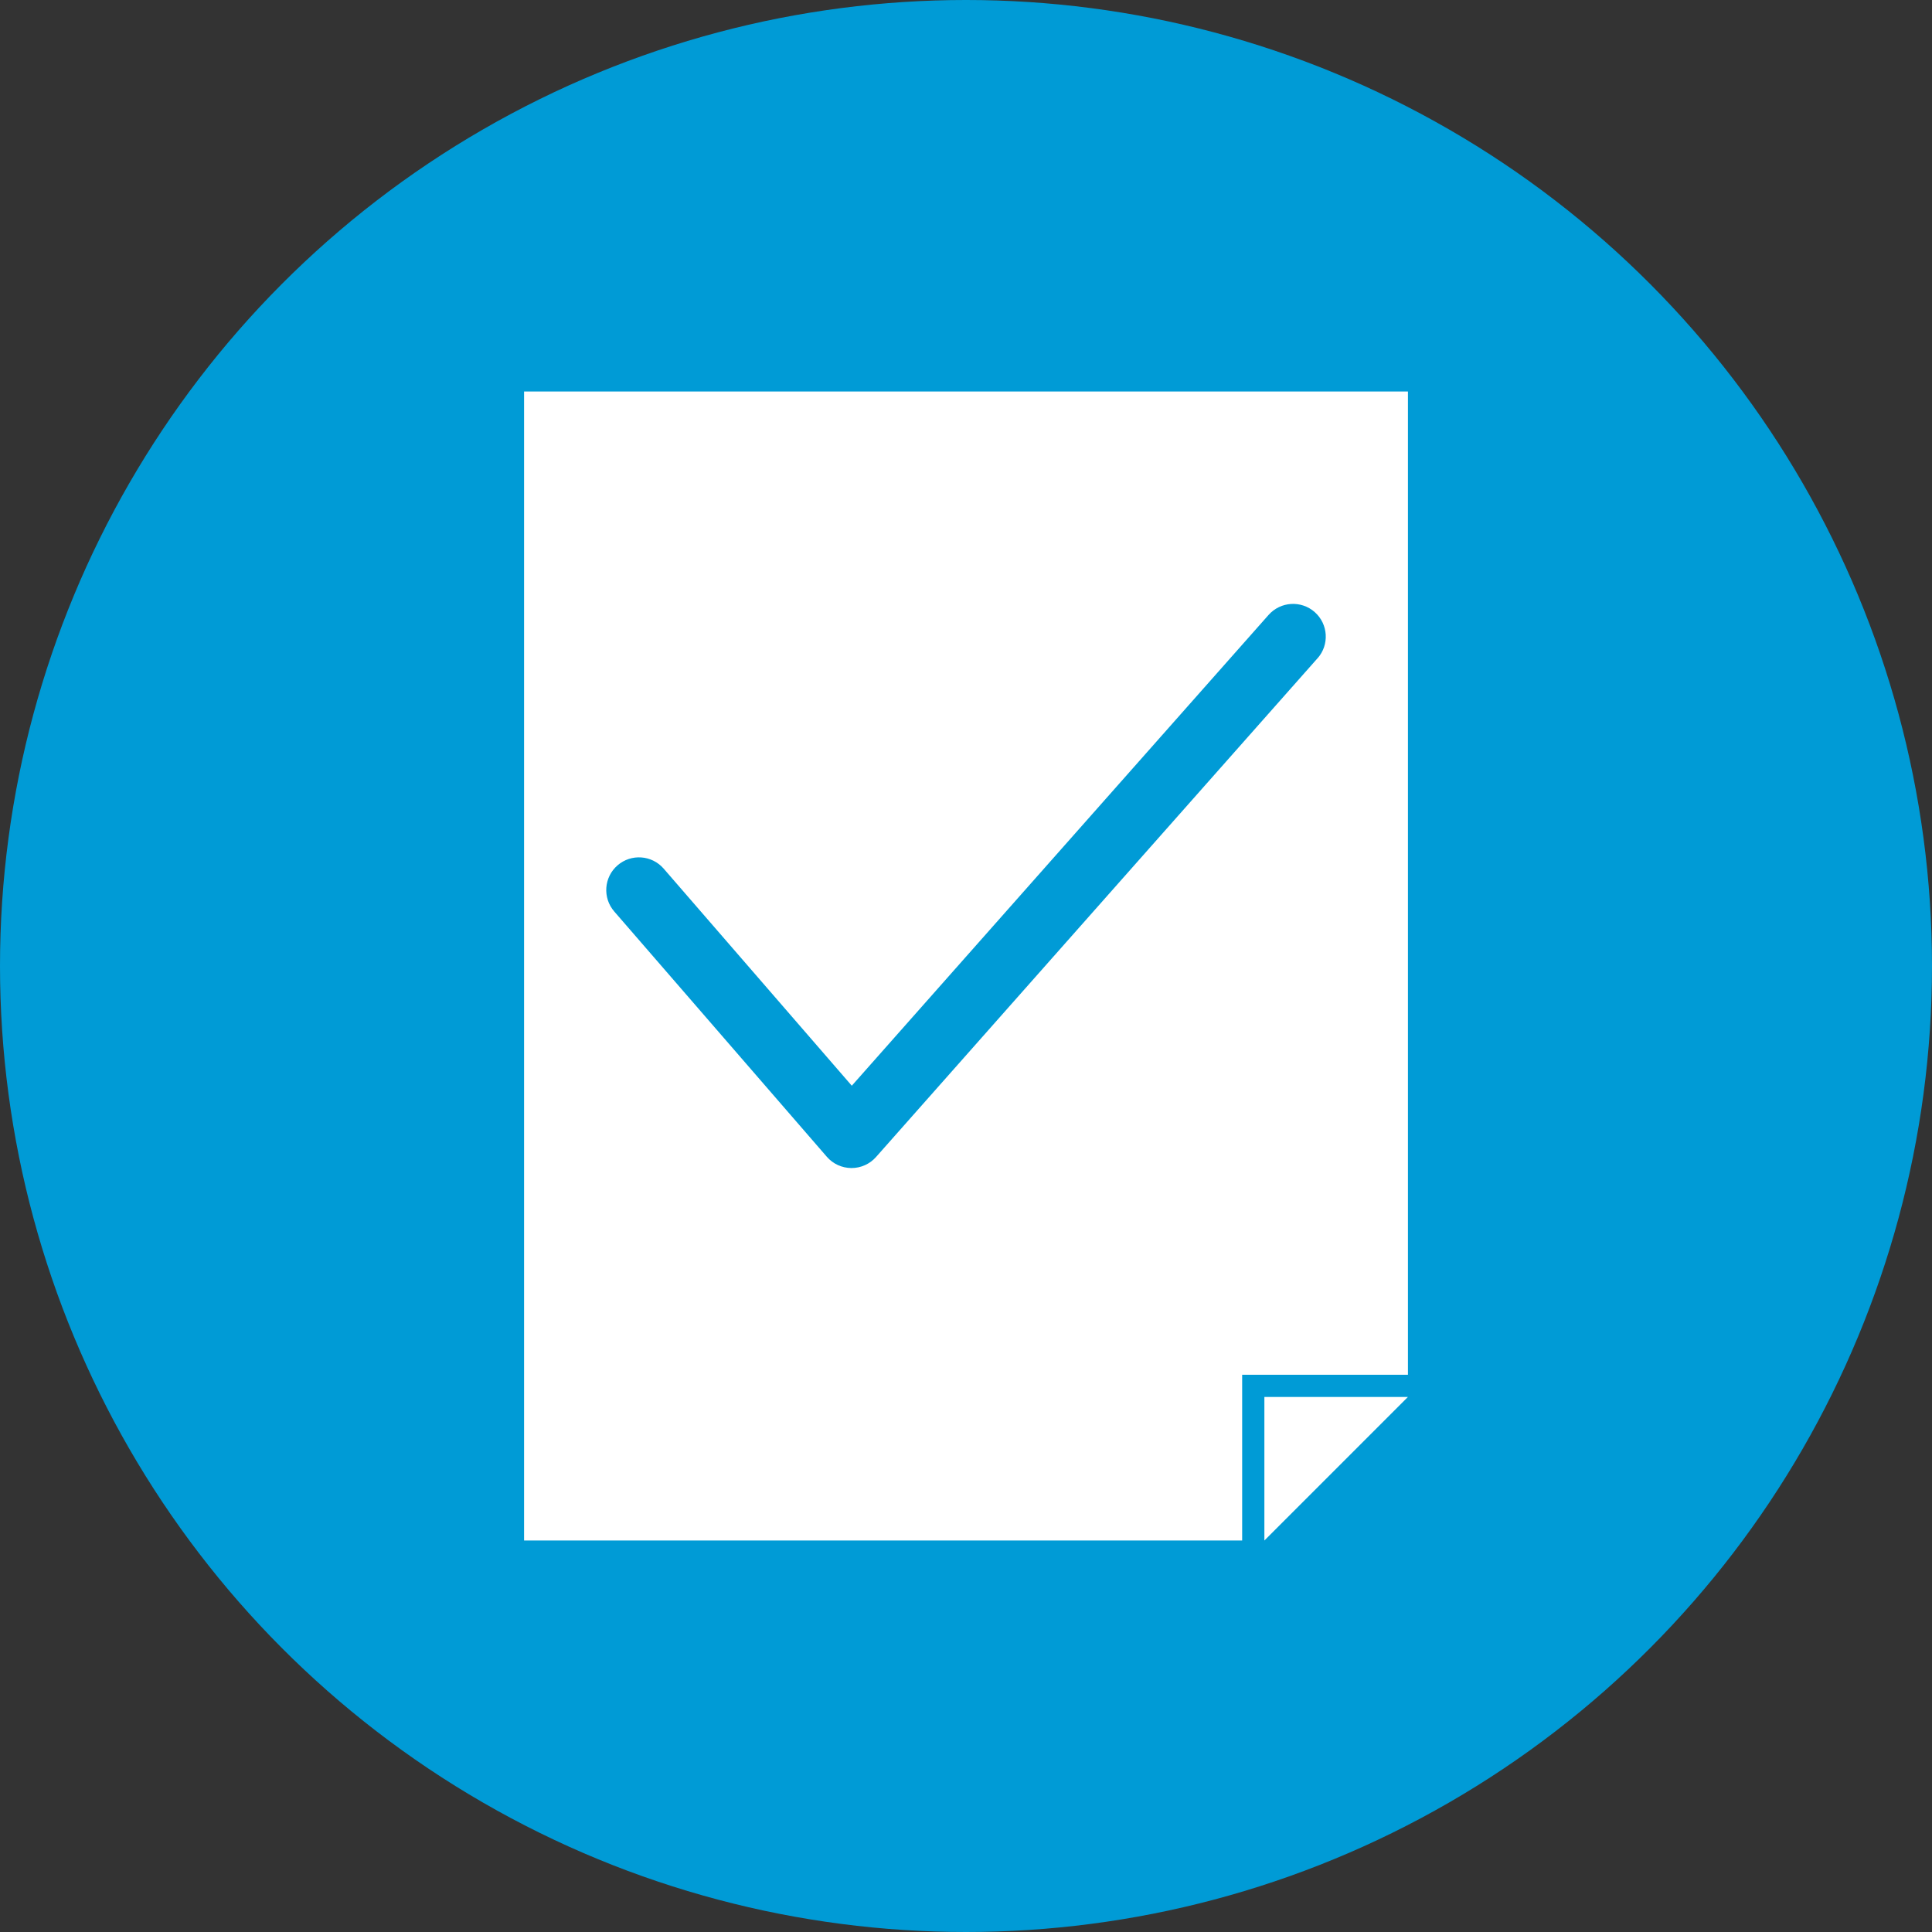 <?xml version="1.0" encoding="UTF-8"?><svg id="b" xmlns="http://www.w3.org/2000/svg" viewBox="0 0 100 100"><rect x="0" y="0" width="100" height="100" fill="#333333" stroke="none"/><defs><style>.d{fill:#009bd6;}.d,.e{stroke-width:0px;}.e{fill:#fff;}</style></defs><g id="c"><circle class="d" cx="50" cy="50" r="50"/><polyline class="e" points="72.874 72.306 65.444 72.306 65.444 79.737"/><path class="e" d="m27.126,20.263v59.474h37.168v-8.581h8.581V20.263H27.126Zm41.07,13.808l-22.853,25.816c-.321.363-.783.571-1.268.571h-.009c-.488-.003-.951-.215-1.27-.584l-11.003-12.696c-.612-.707-.536-1.776.171-2.388.706-.612,1.776-.536,2.388.171l9.737,11.236,21.572-24.368c.62-.7,1.69-.765,2.39-.146.7.62.765,1.69.146,2.39Z"/></g></svg>